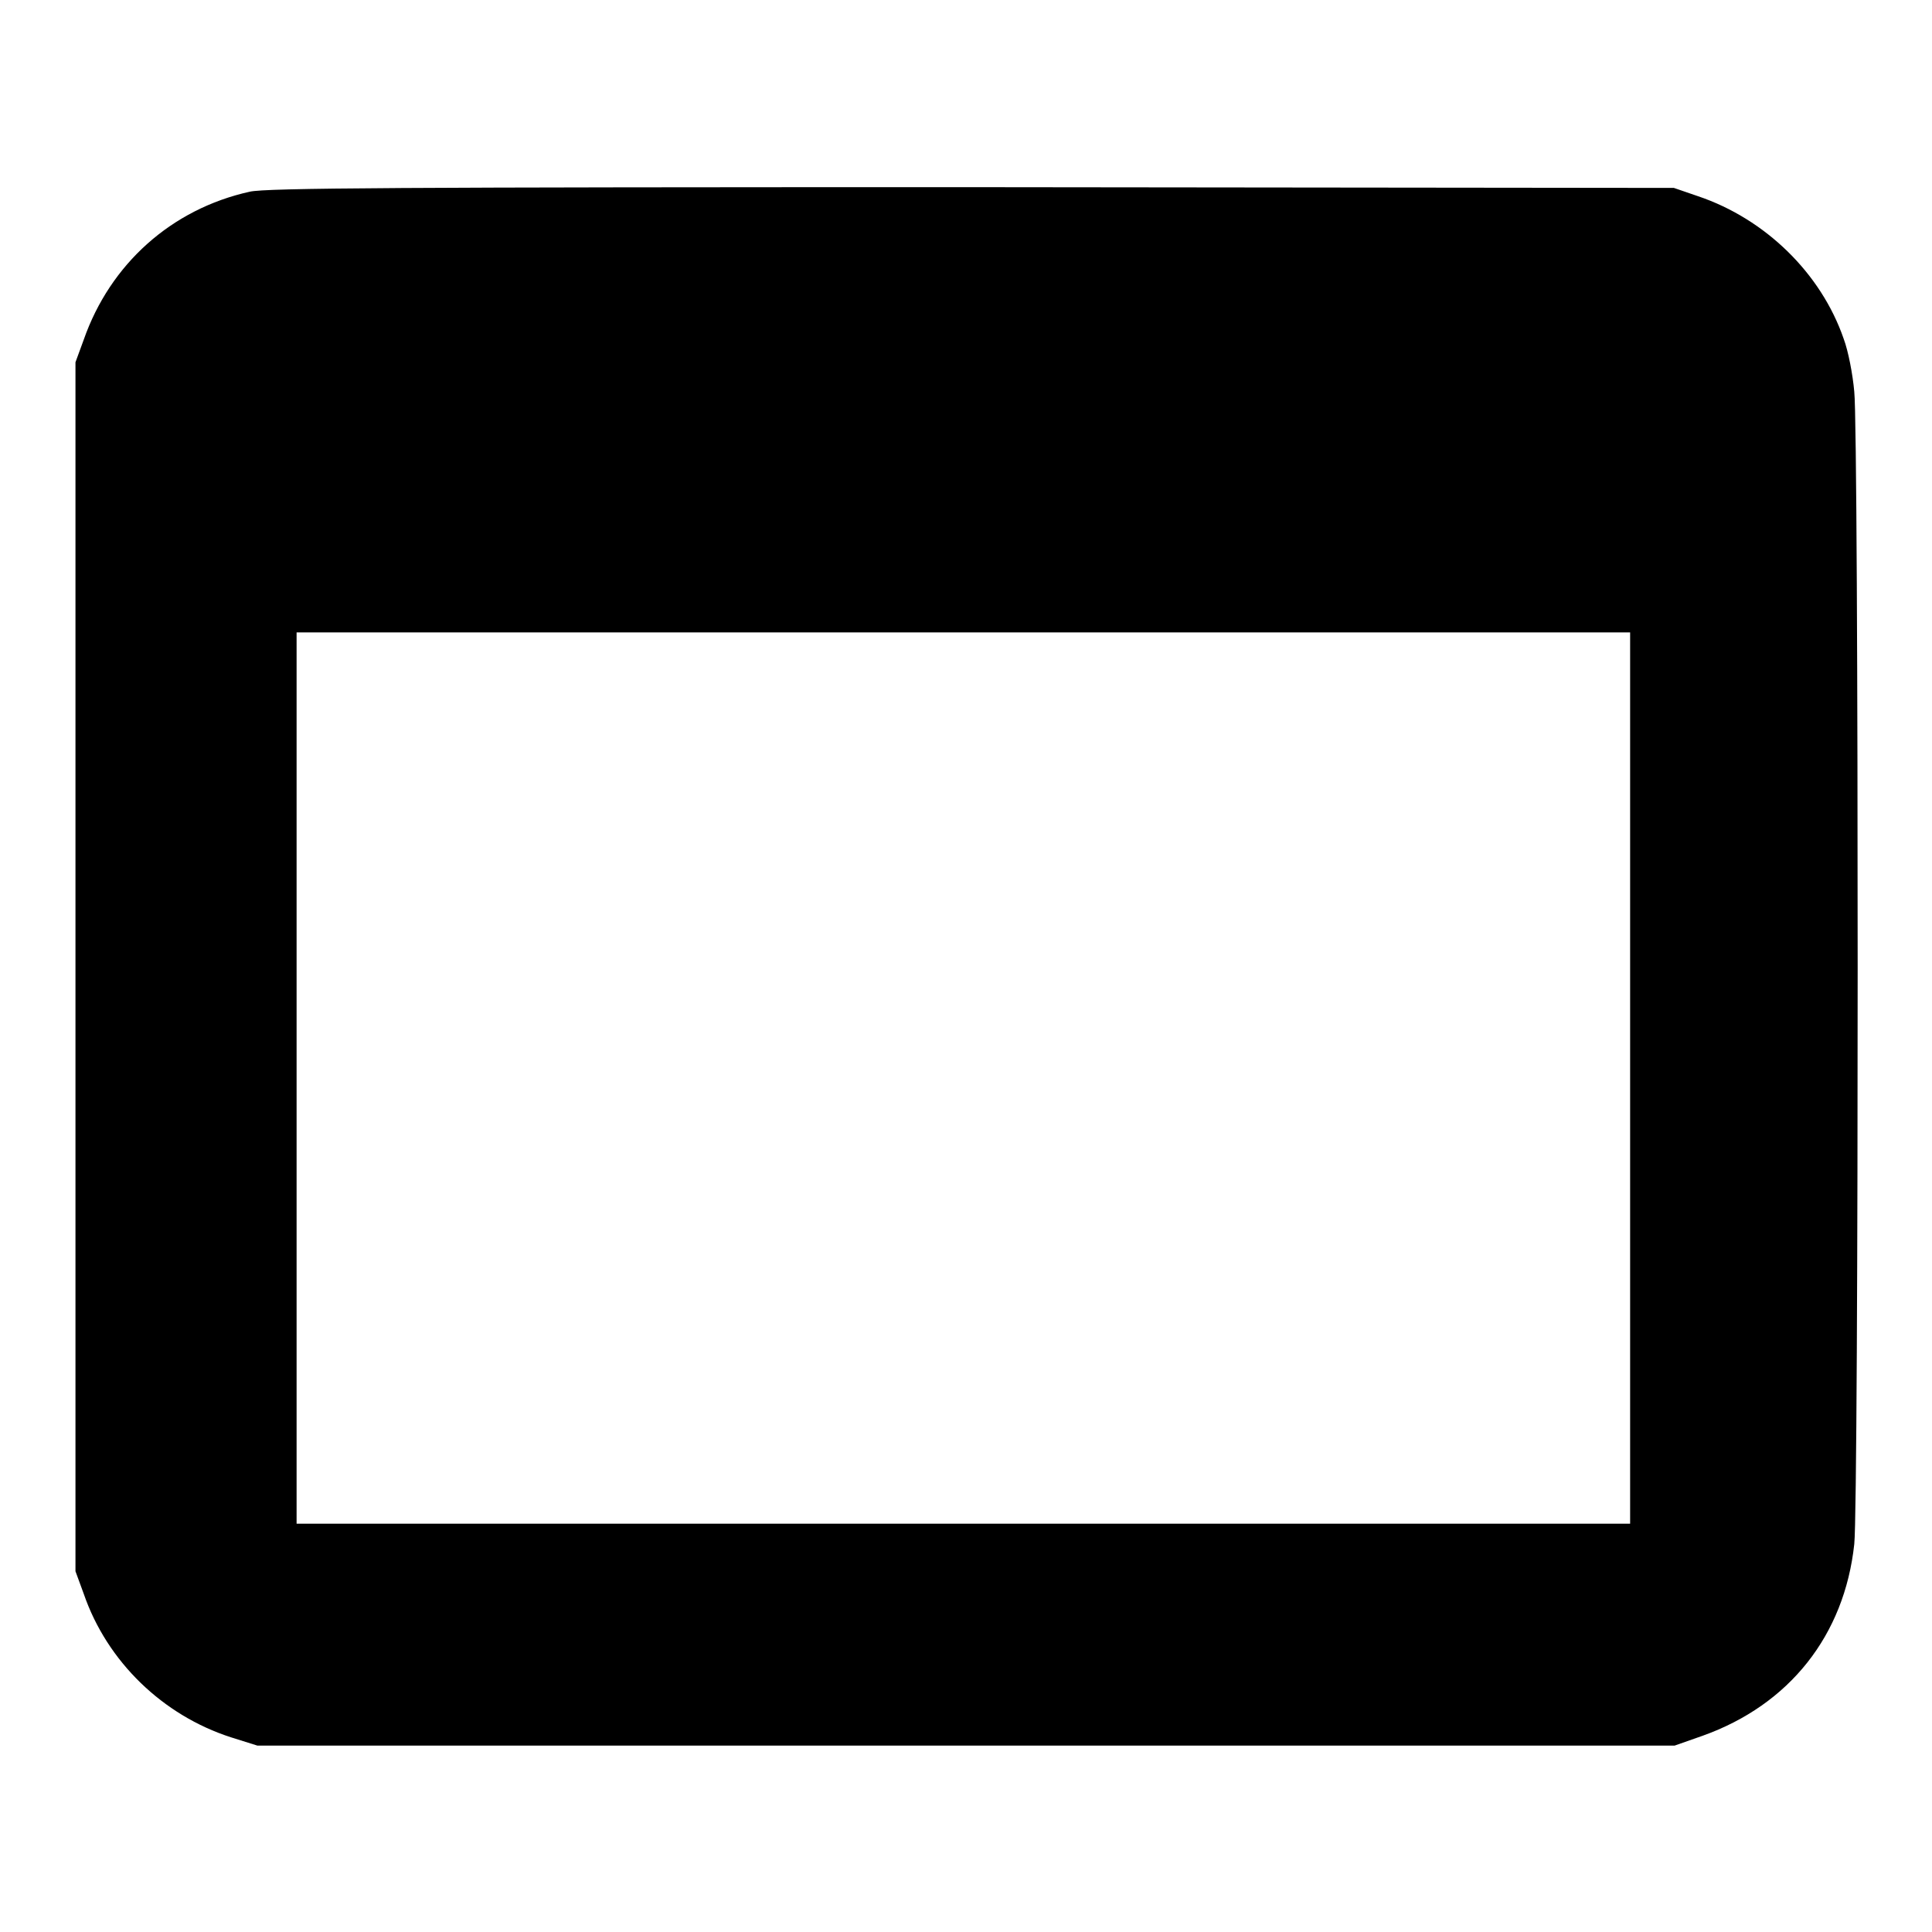 <?xml version="1.0" encoding="utf-8"?>
<!-- Svg Vector Icons : http://www.onlinewebfonts.com/icon -->
<!DOCTYPE svg PUBLIC "-//W3C//DTD SVG 1.1//EN" "http://www.w3.org/Graphics/SVG/1.1/DTD/svg11.dtd">
<svg version="1.1" xmlns="http://www.w3.org/2000/svg" xmlns:xlink="http://www.w3.org/1999/xlink" x="0px" y="0px" viewBox="0 0 256 256" enable-background="new 0 0 256 256" xml:space="preserve">
<g><g><g><path fill="#000000" d="M33.1,25.4c-10.4,2.3-18.5,9.6-22,19.6L10,48v80.1v80.1l1.1,3c3.1,9,10.5,16.1,19.5,19l3.5,1.1h93.9h93.9l3.7-1.3c11.5-4.1,18.8-13.3,20.1-25.4c0.6-5.5,0.6-147.2,0-152.7c-0.2-2.3-0.8-5.4-1.4-7C241.3,36.2,233.9,29,225,26l-3.2-1.1l-93-0.1C53,24.8,35.3,24.9,33.1,25.4z M216,142.8v59.1h-88.4H39.3v-59.1V83.8h88.4H216V142.8z"/></g></g></g>
</svg>